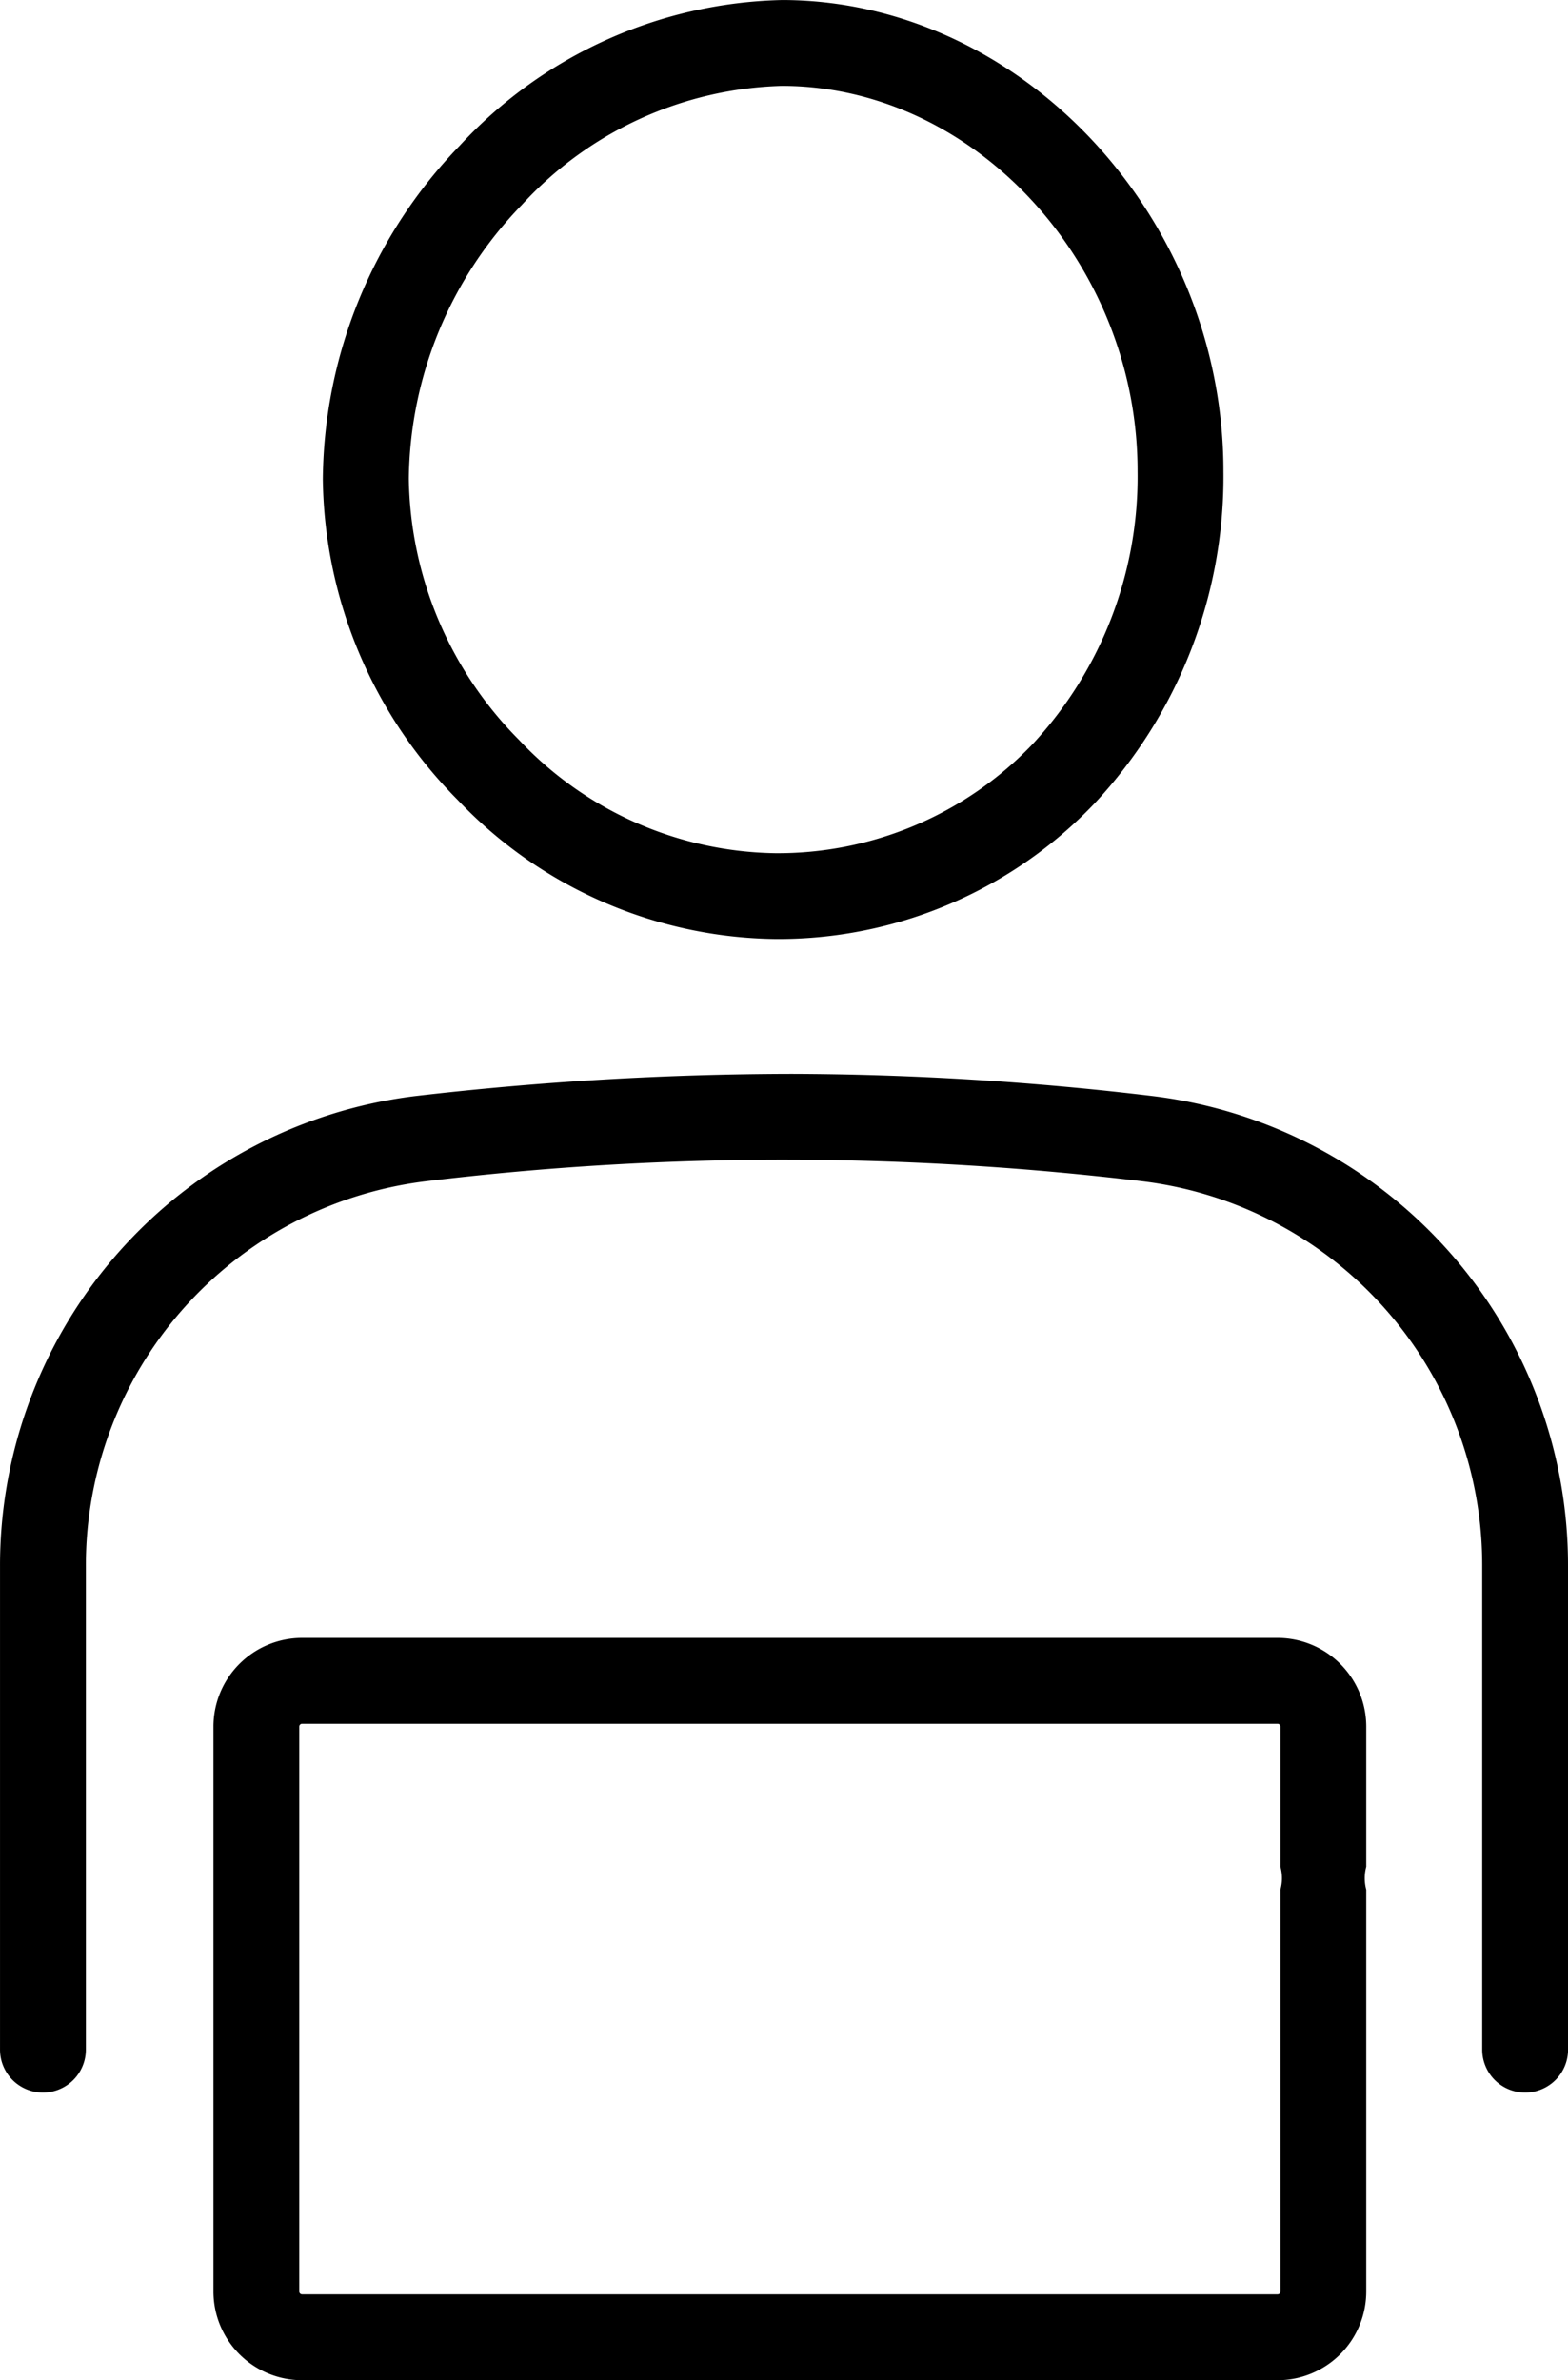 <svg xmlns="http://www.w3.org/2000/svg" width="89.49" height="135.822"><path data-name="パス 10376" d="M26.106 45.632a25.412 25.412 0 0018.159 7.95 24.909 24.909 0 0018.193-7.724 27.28 27.28 0 007.366-18.976c0-14.443-11.447-26.753-25.008-26.88h-.186a25.822 25.822 0 00-18.405 8.321 27.7 27.7 0 00-7.8 19.021 26.417 26.417 0 007.681 18.288zm3.666-33.93a20.894 20.894 0 0114.84-6.8h.162c10.926.1 20.154 10.168 20.151 21.978a22.419 22.419 0 01-6.008 15.6 20.1 20.1 0 01-14.722 6.206A20.5 20.5 0 0129.62 42.22a21.556 21.556 0 01-6.288-14.9 22.763 22.763 0 016.44-15.618z"/><path data-name="パス 10377" d="M89.49 89.389a26.967 26.967 0 00-23.6-26.832 175.953 175.953 0 00-20.724-1.278 187.733 187.733 0 00-21.517 1.272A26.992 26.992 0 00.001 89.392v27.567a2.45 2.45 0 104.9 0V89.392A22.088 22.088 0 0124.24 67.415a169.464 169.464 0 0120.915-1.236 171.392 171.392 0 0120.146 1.241 22.066 22.066 0 0119.292 21.969v27.57a2.45 2.45 0 104.9 0z"/><path data-name="パス 10378" d="M72.918 93.466H17.239a5.062 5.062 0 00-5.057 5.057v32.24a5.064 5.064 0 005.057 5.059h55.679a5.064 5.064 0 005.057-5.059v-22.932a2.5 2.5 0 010-1.307v-8a5.062 5.062 0 00-5.057-5.058zm.159 14.365v22.932a.16.16 0 01-.159.159H17.239a.159.159 0 01-.158-.159v-32.24a.157.157 0 01.158-.157h55.679a.158.158 0 01.159.157v8a2.5 2.5 0 010 1.307z"/></svg>